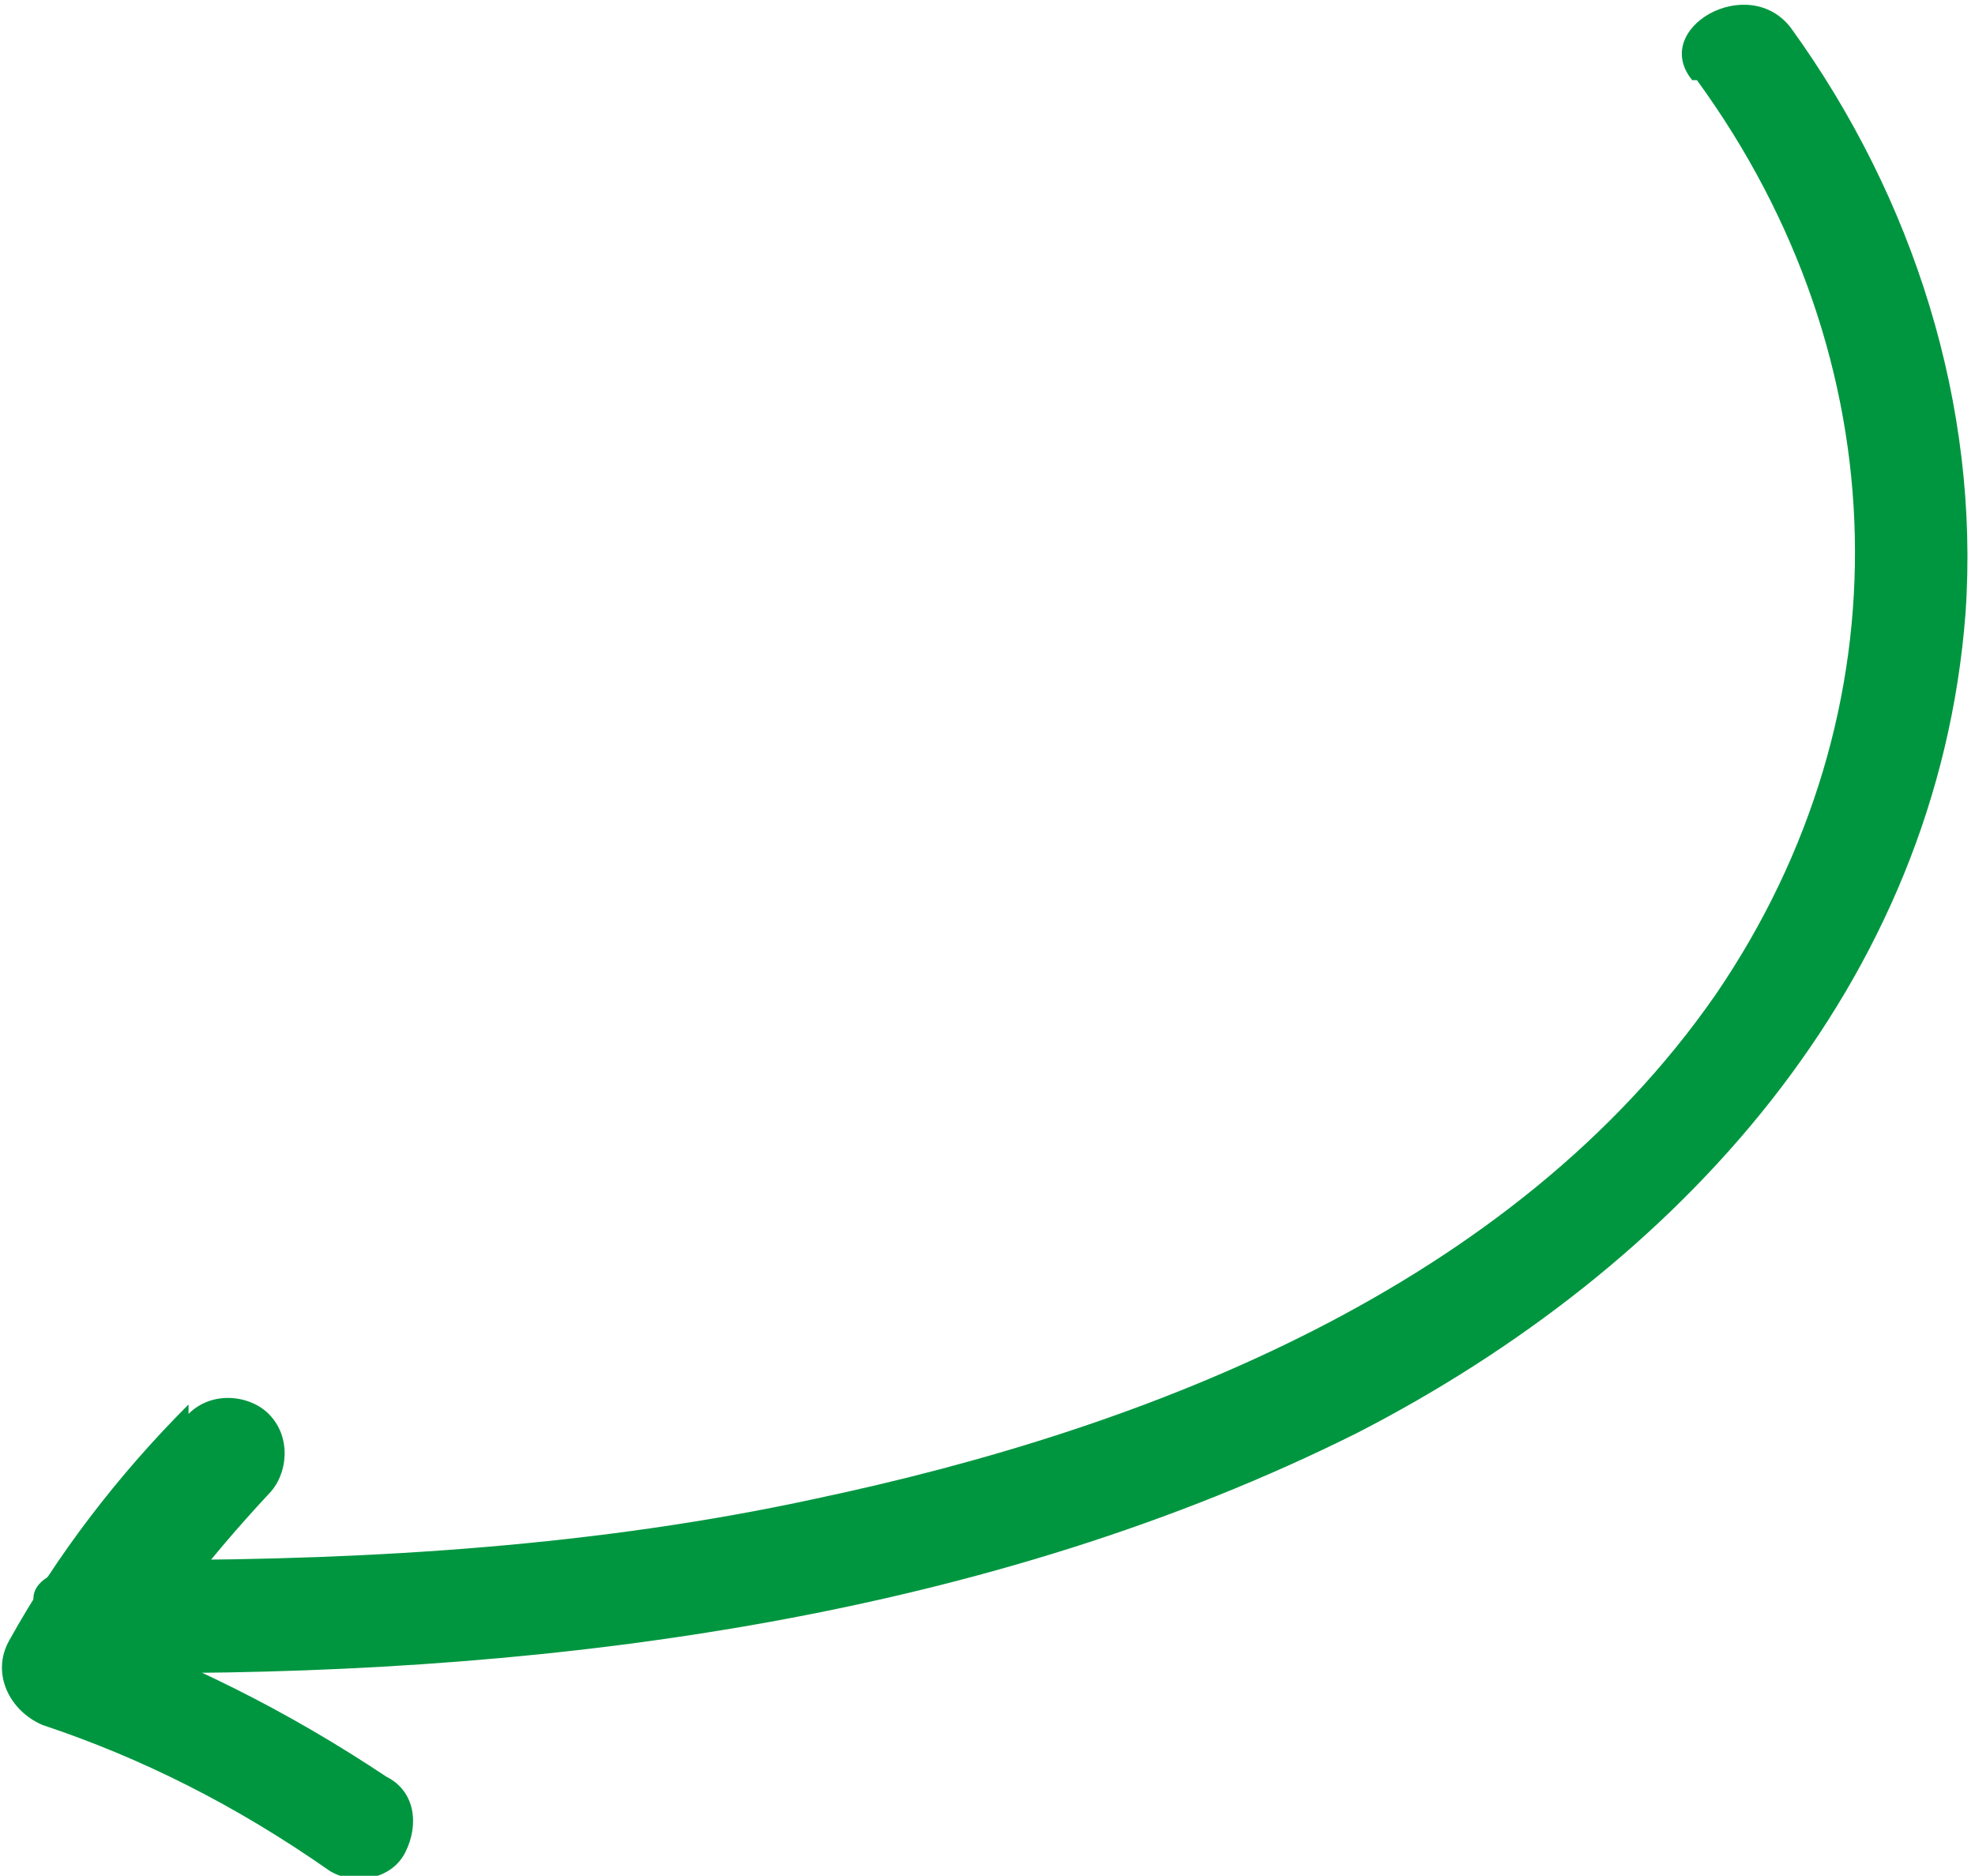 <?xml version="1.0" encoding="UTF-8"?>
<svg id="Ebene_2" xmlns="http://www.w3.org/2000/svg" xmlns:xlink="http://www.w3.org/1999/xlink" version="1.1" viewBox="0 0 41.9 39.8">
  <!-- Generator: Adobe Illustrator 29.2.1, SVG Export Plug-In . SVG Version: 2.1.0 Build 116)  -->
  <defs>
    <style>
      .st0 {
        fill: #009640;
      }
    </style>
  </defs>
  <g id="Ebene_1-2">
    <g>
      <path class="st0" d="M36,1.7c4.3,5.9,4.5,13.4.4,19.4-4.3,6.2-12,9.2-19.1,10.7-4.6,1-9.4,1.3-14.1,1.3s-1.6,2.4,0,2.4c8.7,0,17.8-1.2,25.6-5.1,6.8-3.5,12.3-9.5,12.9-17.4.3-4.4-1.1-8.8-3.7-12.4-.9-1.2-3,0-2.1,1.1"/>
      <path class="st0" d="M4,29.8c-1.5,1.5-2.8,3.2-3.8,5-.4.7,0,1.5.7,1.8,2.1.7,4.1,1.7,6.1,3.1.5.3,1.3.2,1.6-.4.3-.6.2-1.3-.4-1.6-2.1-1.4-4.3-2.5-6.6-3.3.2.6.5,1.2.7,1.8,1-1.7,2.1-3.1,3.4-4.5.4-.4.5-1.2,0-1.7-.4-.4-1.2-.5-1.7,0"/>
    </g>
  </g>
</svg>